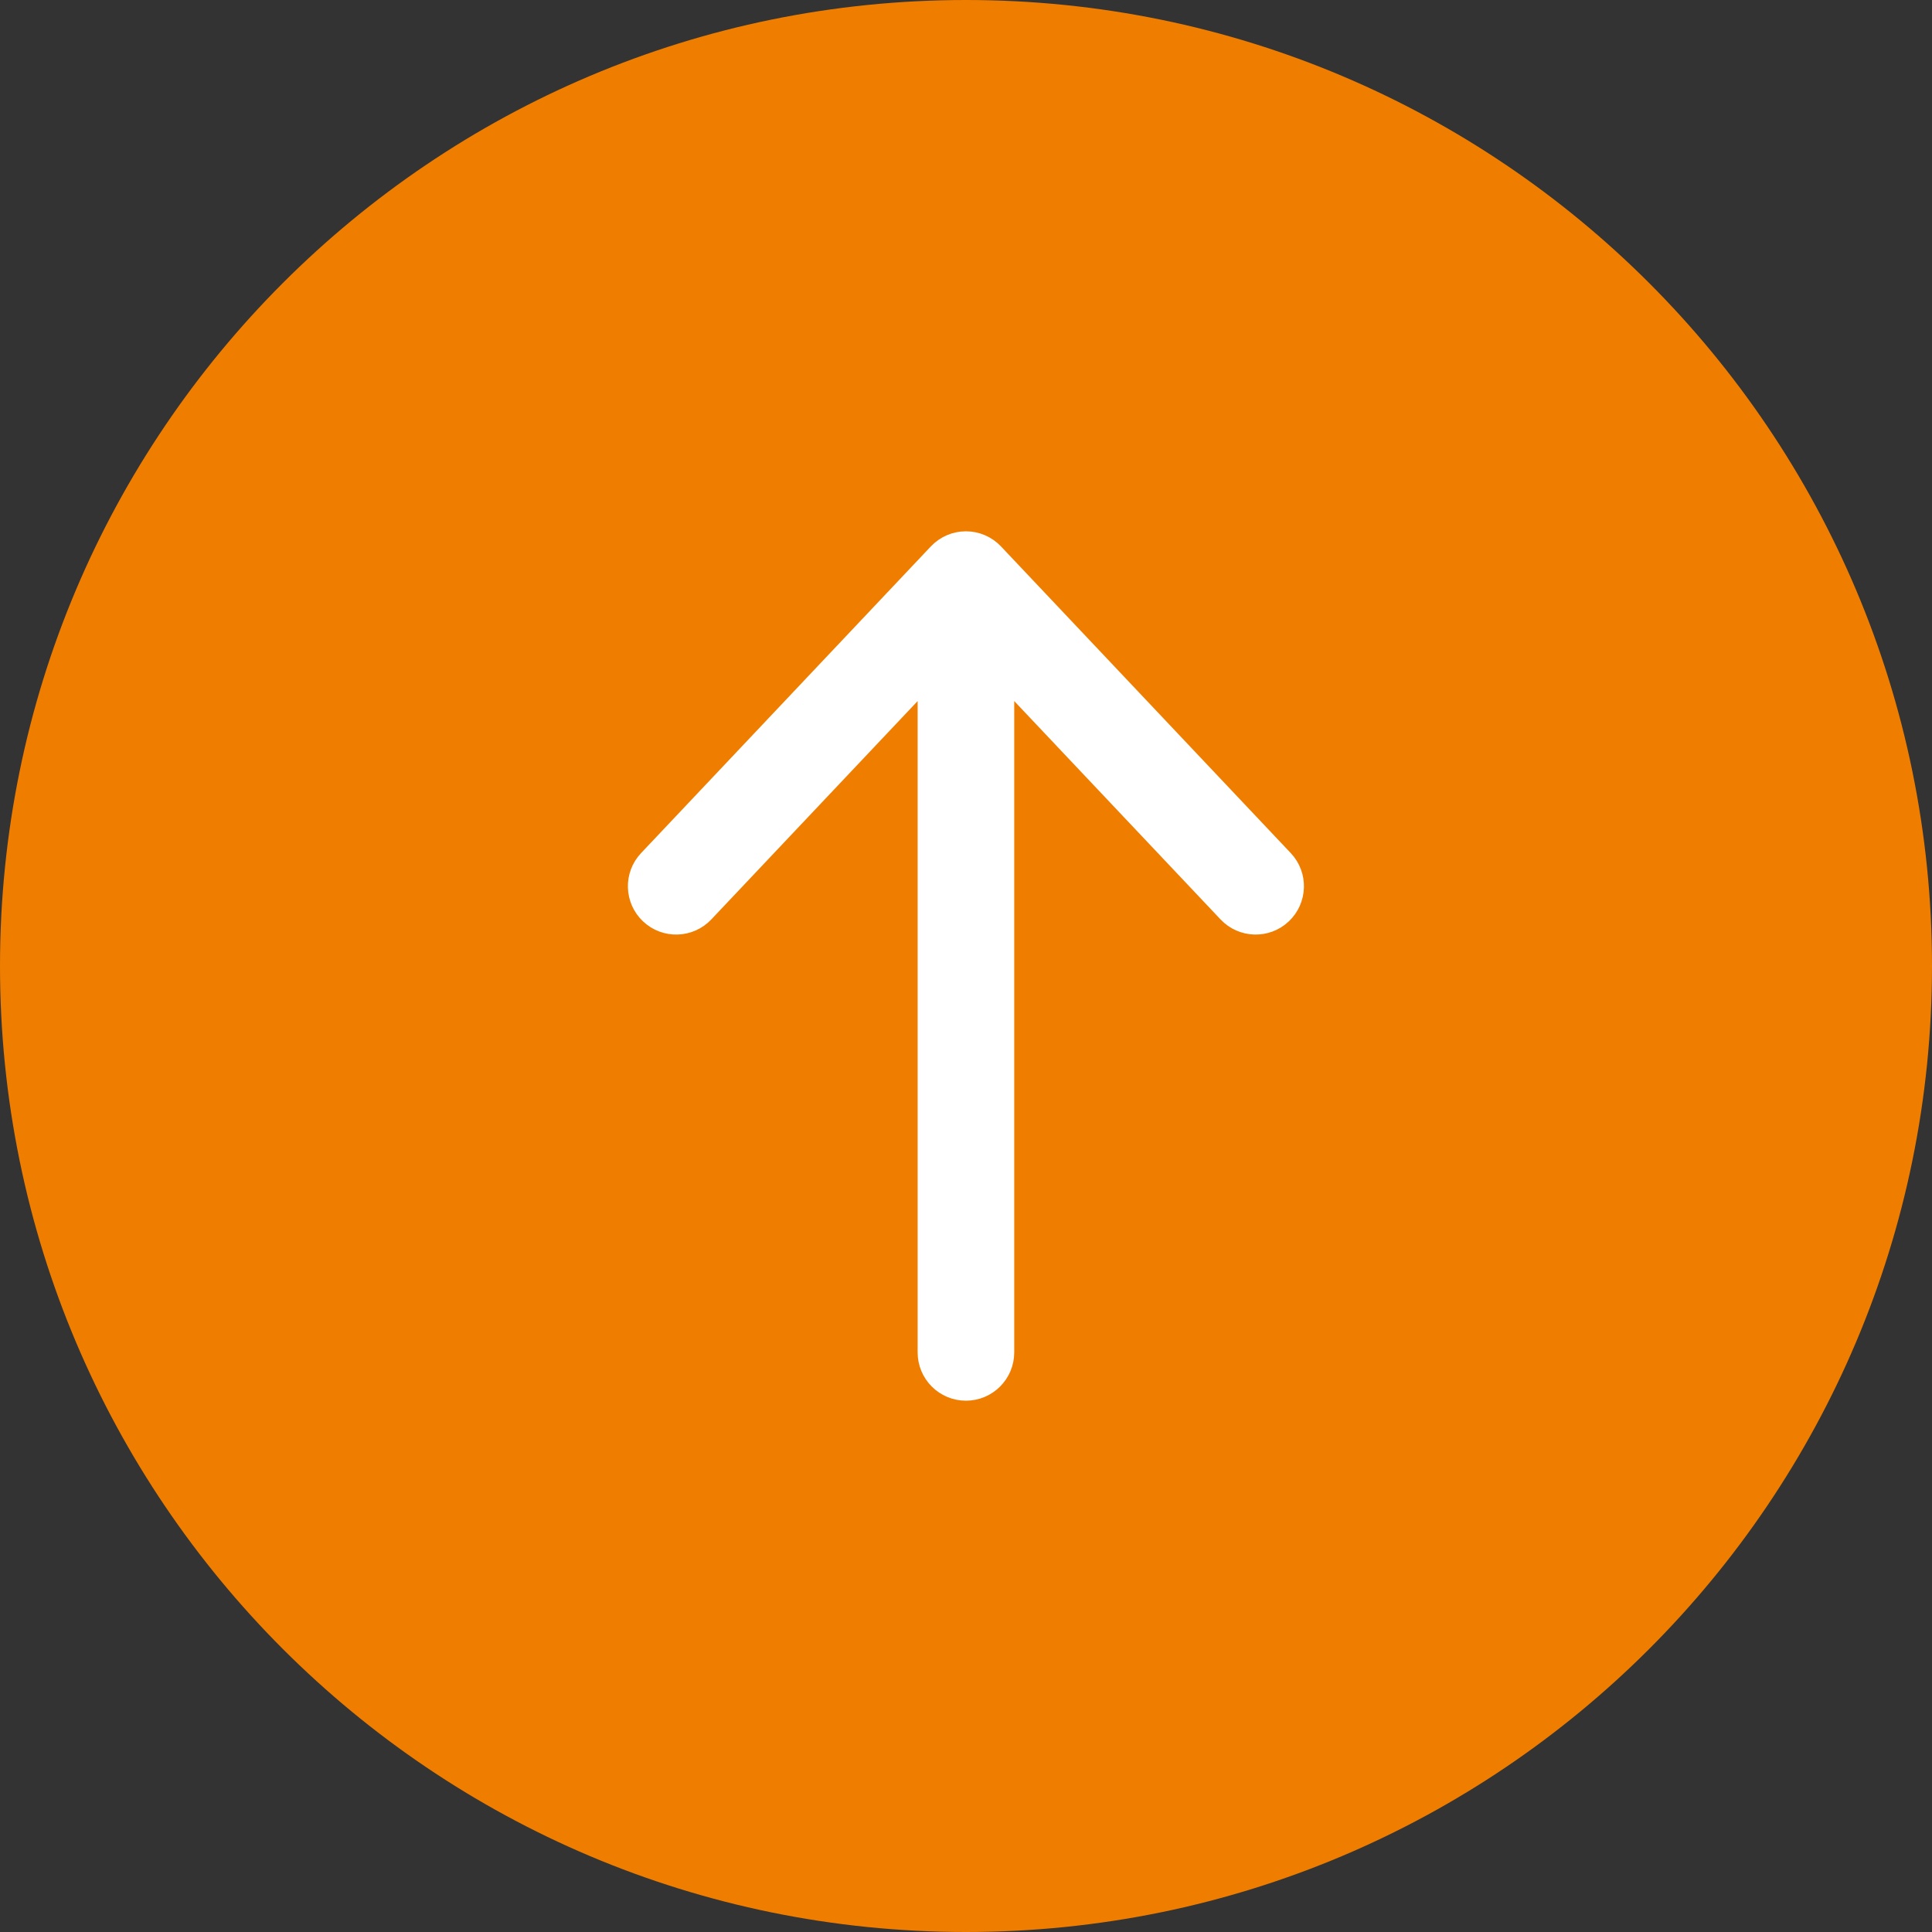 <svg width="60" height="60" viewBox="0 0 60 60" fill="none" xmlns="http://www.w3.org/2000/svg">
<rect x="0" y="0" width="60" height="60" fill="#333333" stroke="none"/>
<g id="icon_tothetop">
<path id="bg" d="M30 60C46.569 60 60 46.569 60 30C60 13.431 46.569 0 30 0C13.431 0 0 13.431 0 30C0 46.569 13.431 60 30 60Z" fill="#EF7D00"/>
<path id="arrow right" d="M20.091 26.665C19.617 27.167 19.64 27.958 20.141 28.432C20.643 28.907 21.434 28.884 21.909 28.382L28.748 21.144L28.748 42C28.748 42.69 29.307 43.25 29.998 43.25C30.688 43.25 31.248 42.69 31.248 42L31.248 21.144L38.087 28.382C38.561 28.884 39.352 28.907 39.854 28.432C40.355 27.958 40.378 27.167 39.904 26.665L30.906 17.142C30.67 16.892 30.341 16.75 29.998 16.75C29.654 16.75 29.325 16.892 29.089 17.142L20.091 26.665Z" fill="white" stroke="white" stroke-width="0.5" stroke-linecap="round" stroke-linejoin="round"/>
</g>
</svg>
